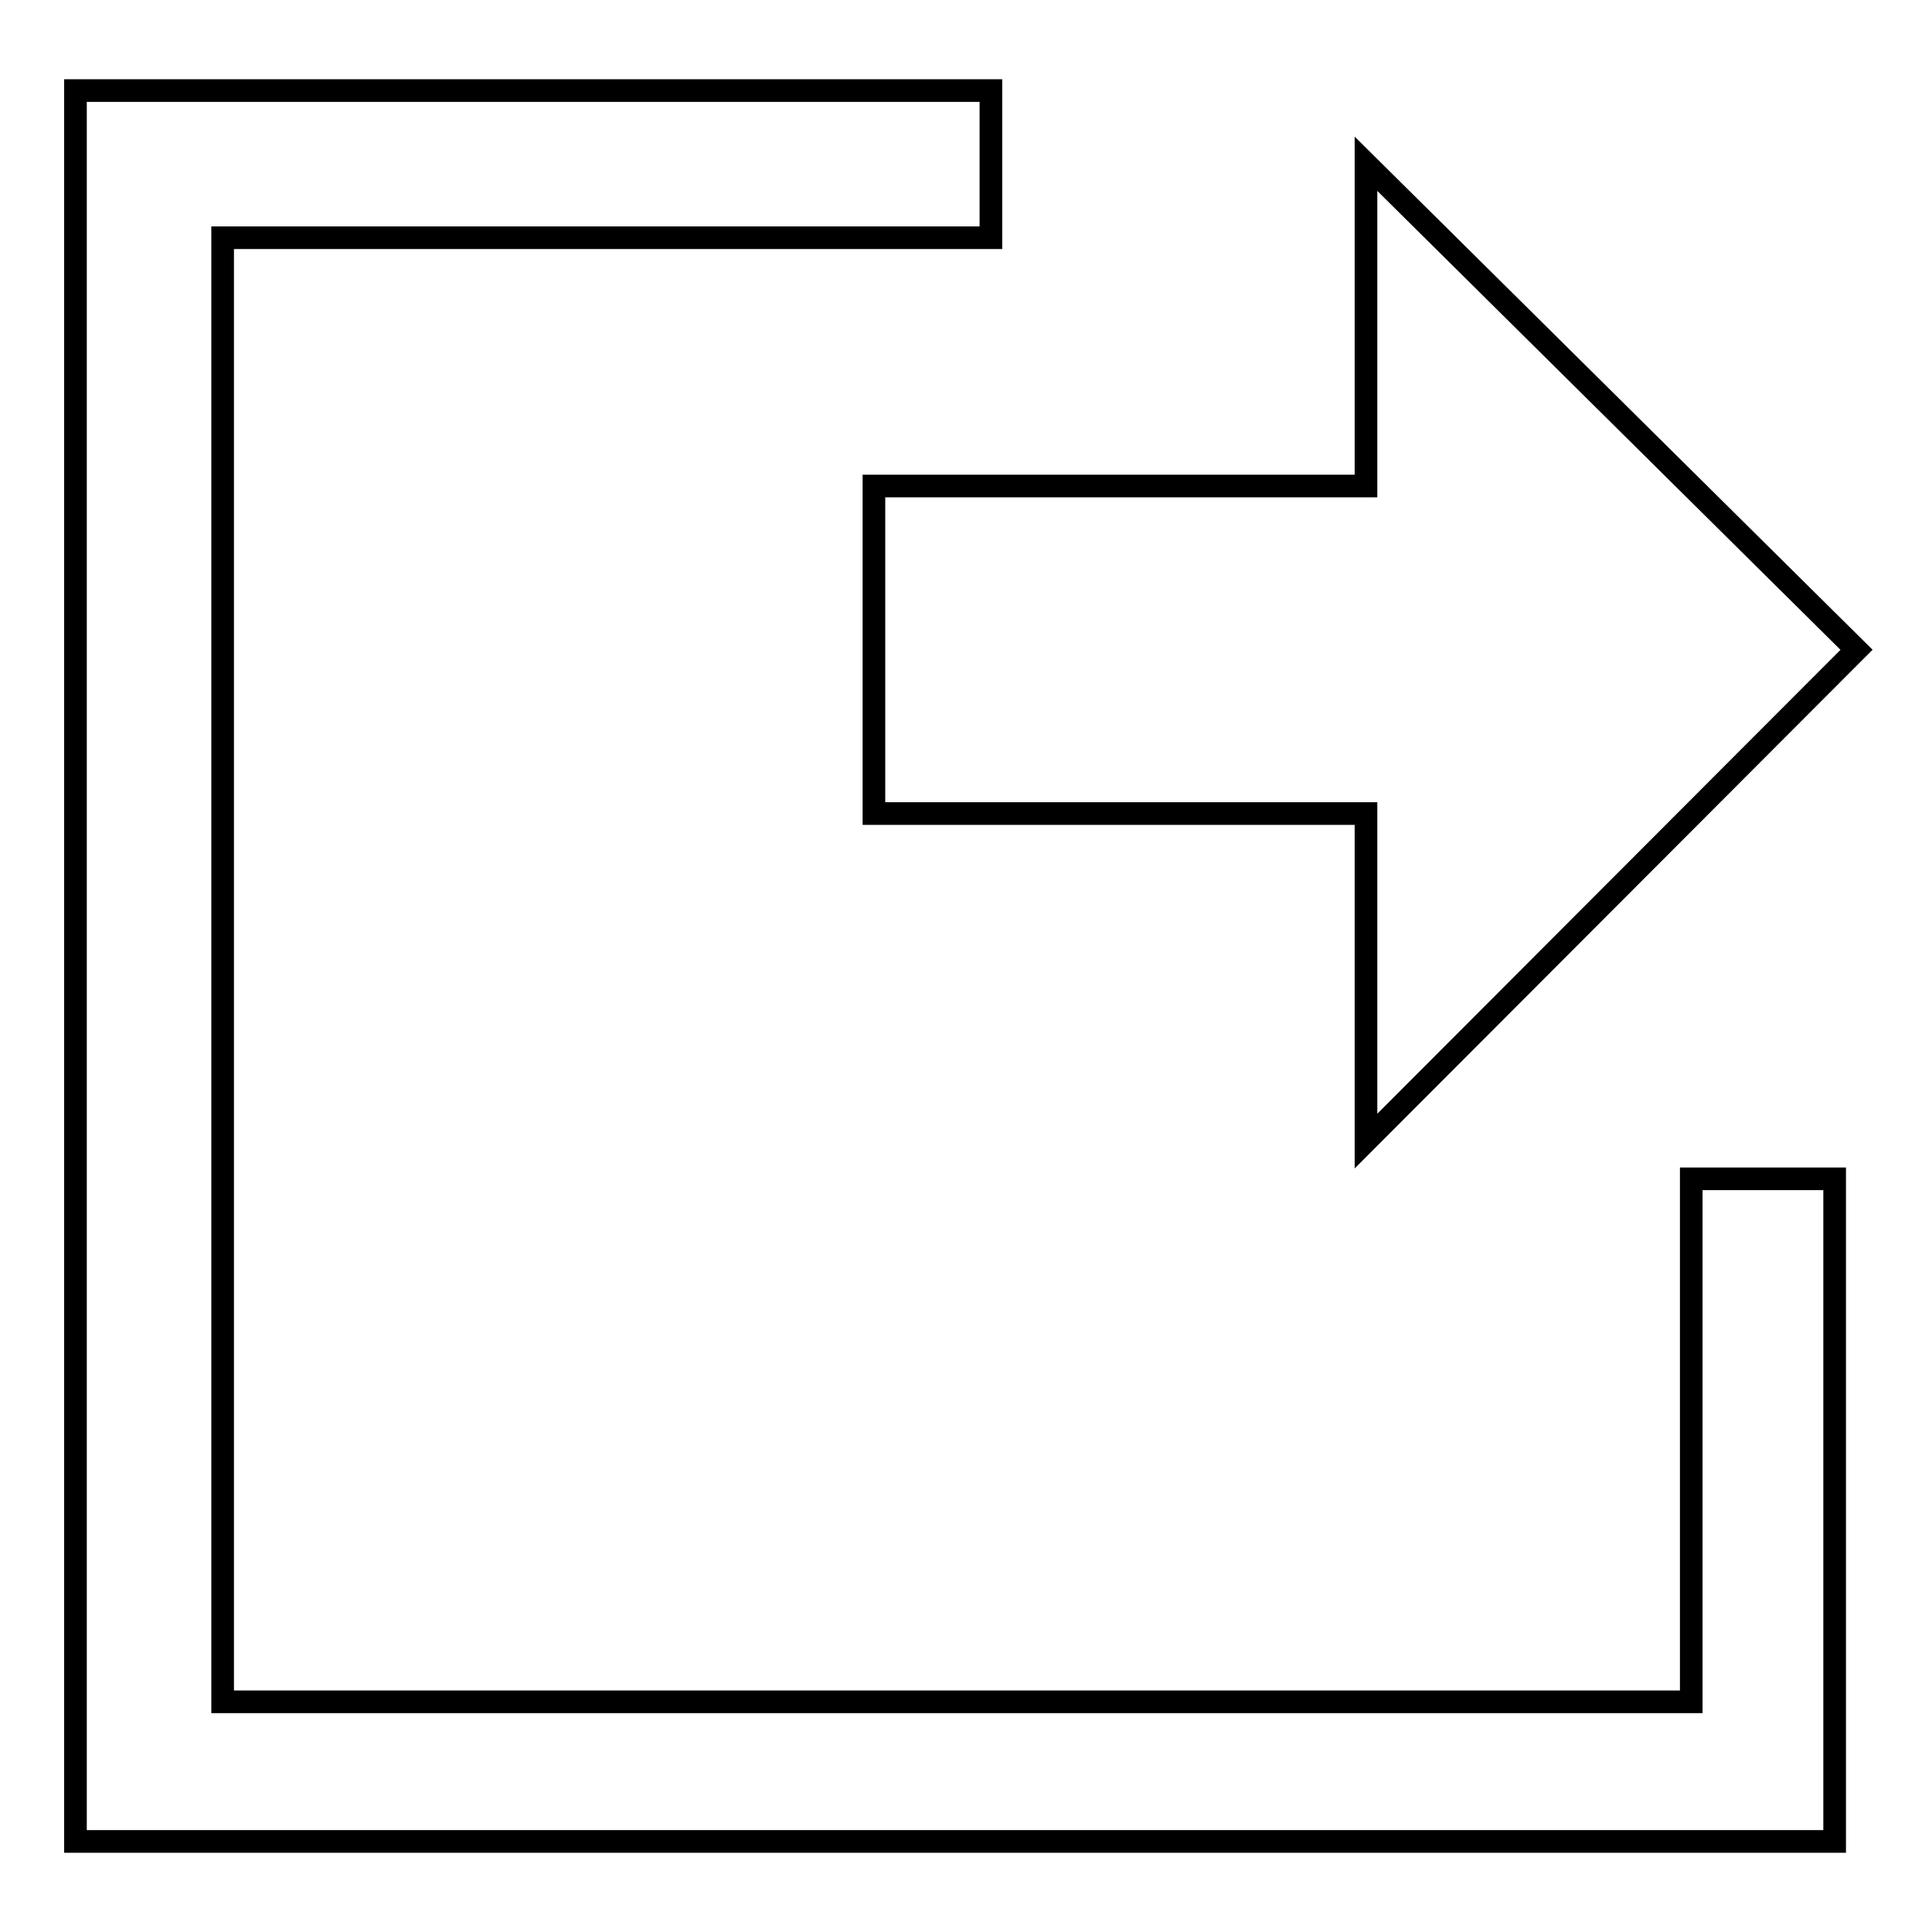 <?xml version="1.0" encoding="utf-8"?>
<!-- Svg Vector Icons : http://www.onlinewebfonts.com/icon -->
<!DOCTYPE svg PUBLIC "-//W3C//DTD SVG 1.1//EN" "http://www.w3.org/Graphics/SVG/1.1/DTD/svg11.dtd">
<svg version="1.1" xmlns="http://www.w3.org/2000/svg" xmlns:xlink="http://www.w3.org/1999/xlink" x="0px" y="0px" viewBox="0 0 256 256" enable-background="new 0 0 256 256" xml:space="preserve">
<g><g><path stroke-width="3" fill-opacity="0" stroke="#000000"  d="M181,21.7v42.7h-65.2v43.4H181v43.4l65-65.1L181,21.7z"/><path stroke-width="3" fill-opacity="0" stroke="#000000"  d="M131.3,12v19.5H29.5v194h194.6v-69.3h19V244H10V12H131.3z"/></g></g>
</svg>